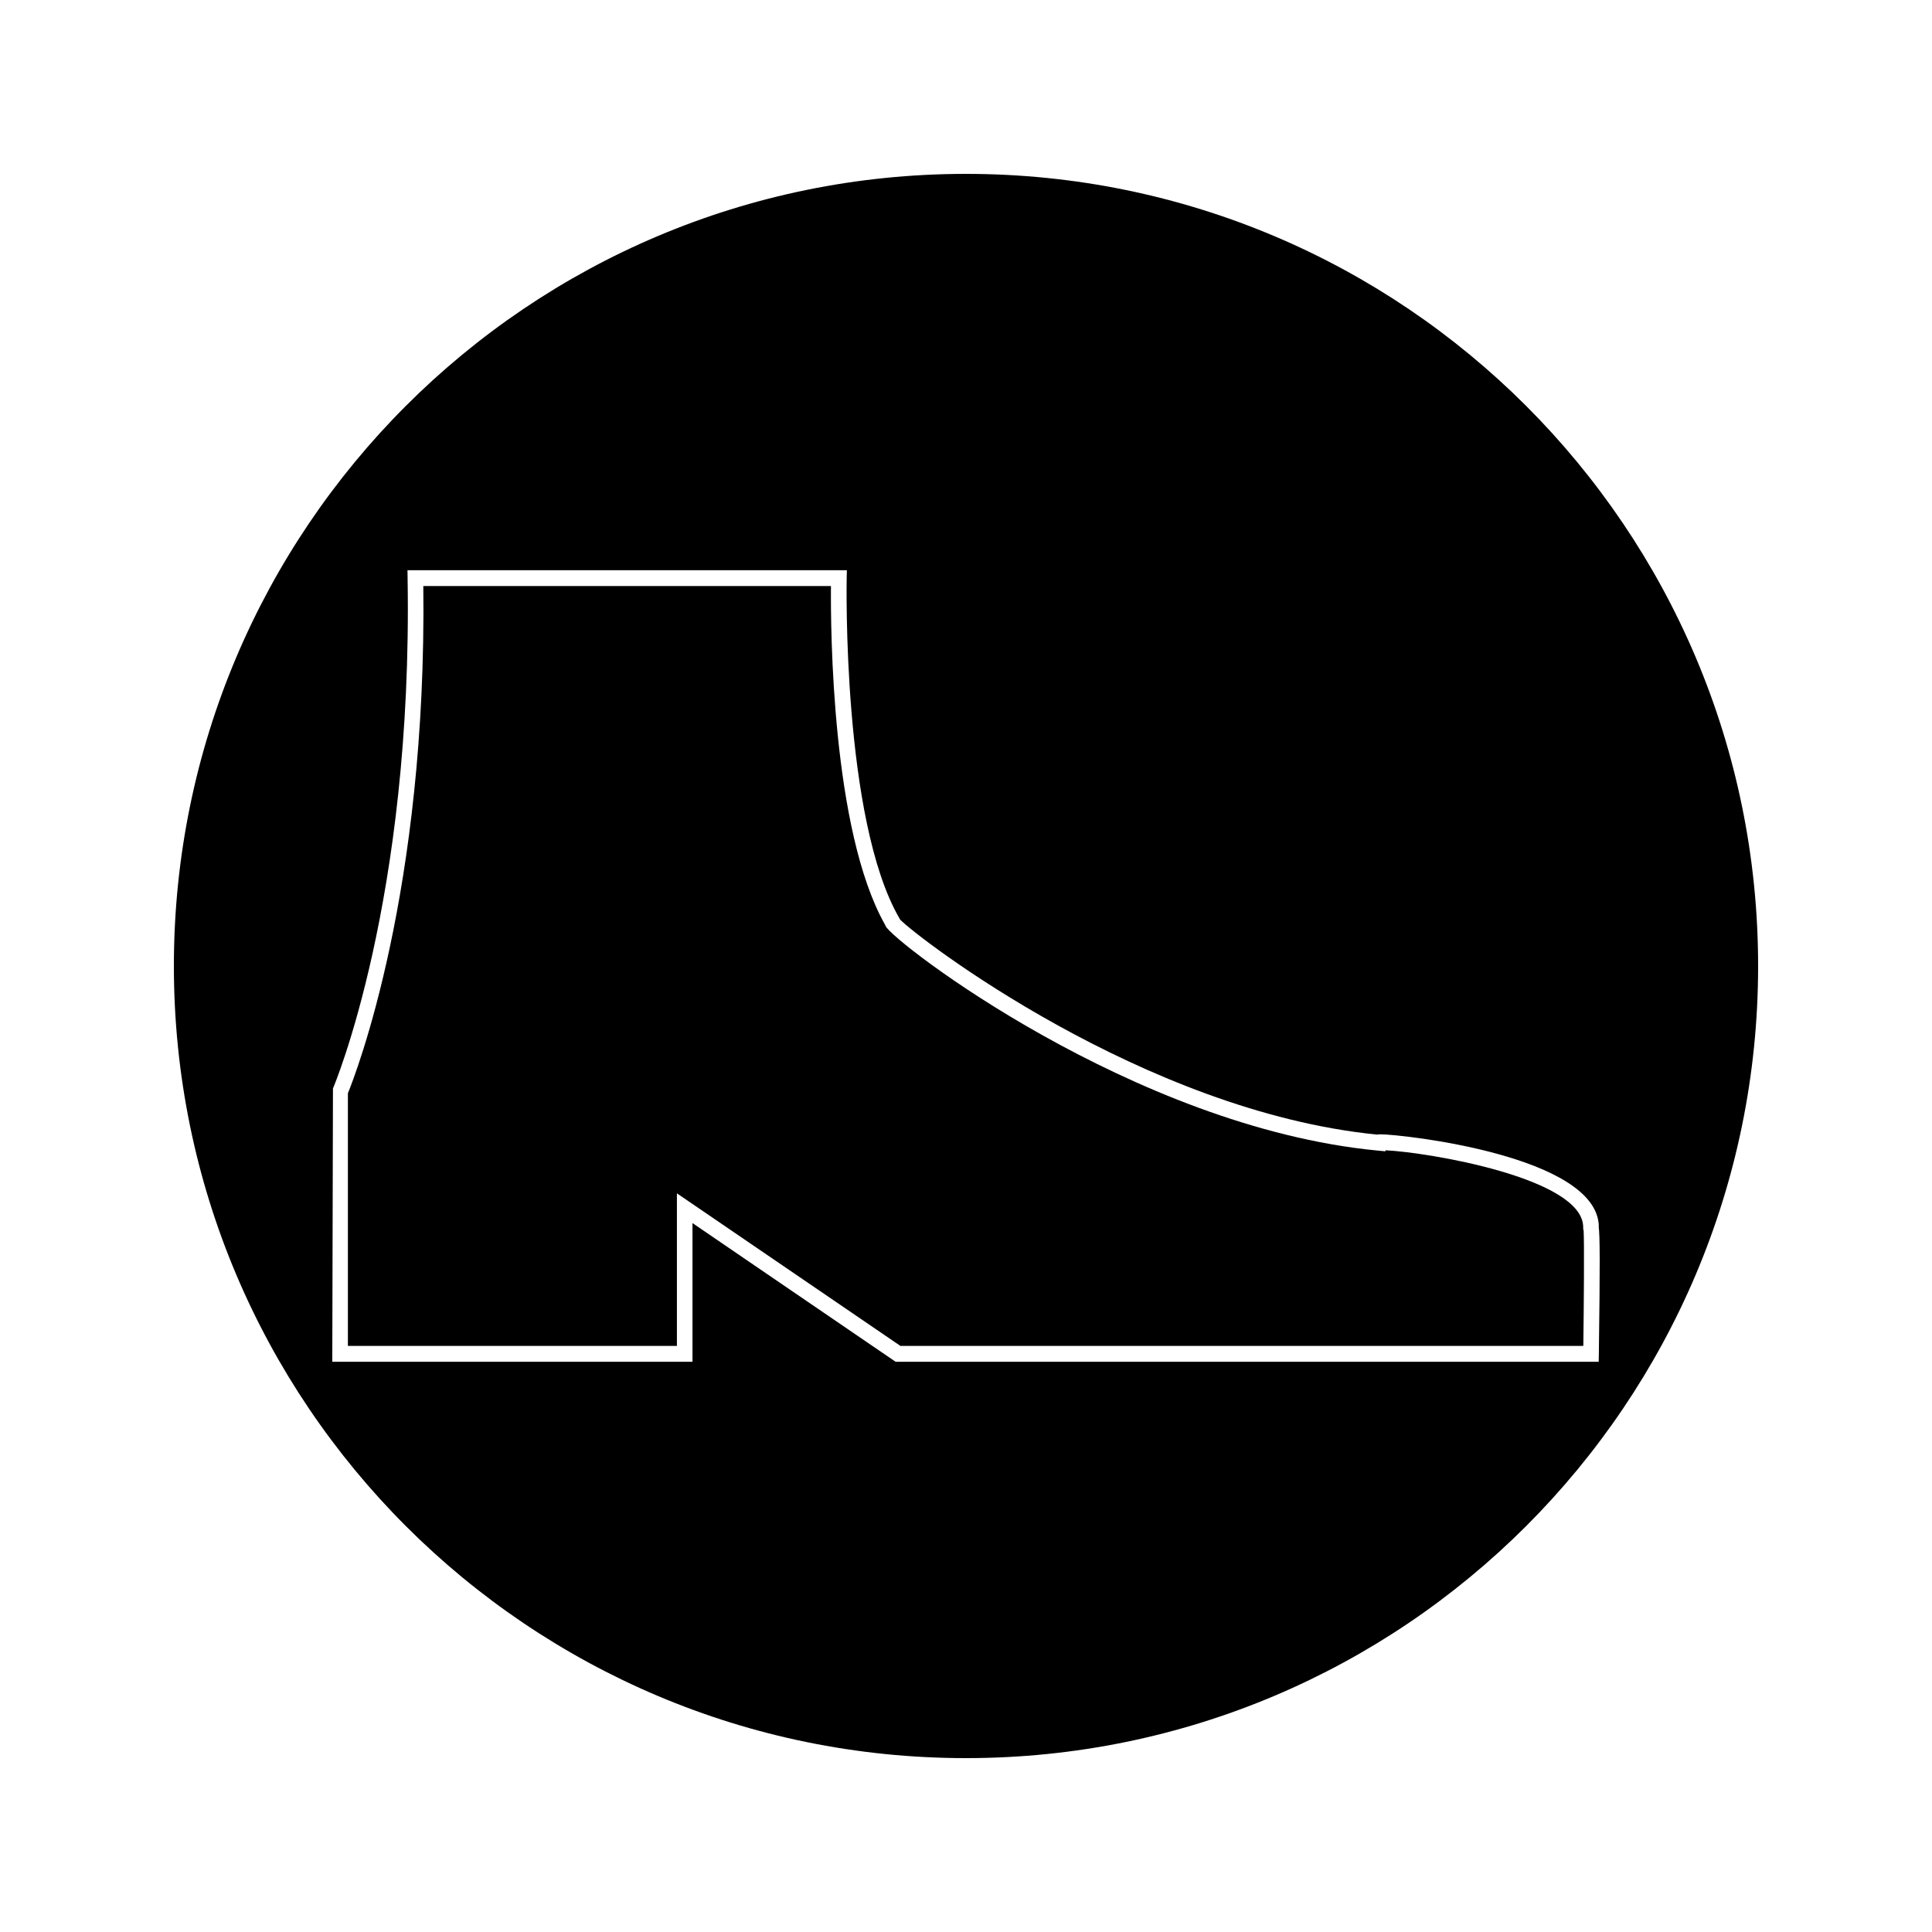 <?xml version="1.0" encoding="UTF-8"?>
<!-- Uploaded to: ICON Repo, www.iconrepo.com, Generator: ICON Repo Mixer Tools -->
<svg fill="#000000" width="800px" height="800px" version="1.1" viewBox="144 144 512 512" xmlns="http://www.w3.org/2000/svg">
 <g>
  <path d="m400 190.08c-115.96 0-209.92 93.996-209.92 209.92 0 115.92 93.965 209.92 209.92 209.92 115.95 0 209.92-93.996 209.92-209.92-0.004-115.93-93.969-209.92-209.92-209.92zm167.67 314.81h-186.31l-53.844-36.762v36.762h-95.457l0.18-72.434c0.211-0.488 21.18-49.887 19.781-135.21l-0.031-2.129h116.44l-0.047 2.144c-0.012 0.637-1.227 63.898 13.969 90.094l0.211 0.363c4.481 4.707 64.41 50.812 126.39 56.961 0.273-0.047 0.57-0.074 0.918-0.074 5.566 0 57.328 5.617 57.84 24.344h-0.047c0.332 2.441 0.383 9.645 0.047 33.867z"/>
  <path d="m563.58 469.9-0.02-0.836c-0.348-12.91-41.125-19.691-52.406-20.227v0.277l-2.266-0.219c-64.578-6.266-128.24-55.312-130.17-59.449l-0.242-0.504c-14.051-24.98-14.363-78.121-14.266-89.637h-108.03c0.988 80.855-17.941 129.42-19.984 134.42v66.961h87.191v-40.441l59.238 40.441h180.97c0.148-11.227 0.277-27.328 0.078-30.695z"/>
 </g>
</svg>